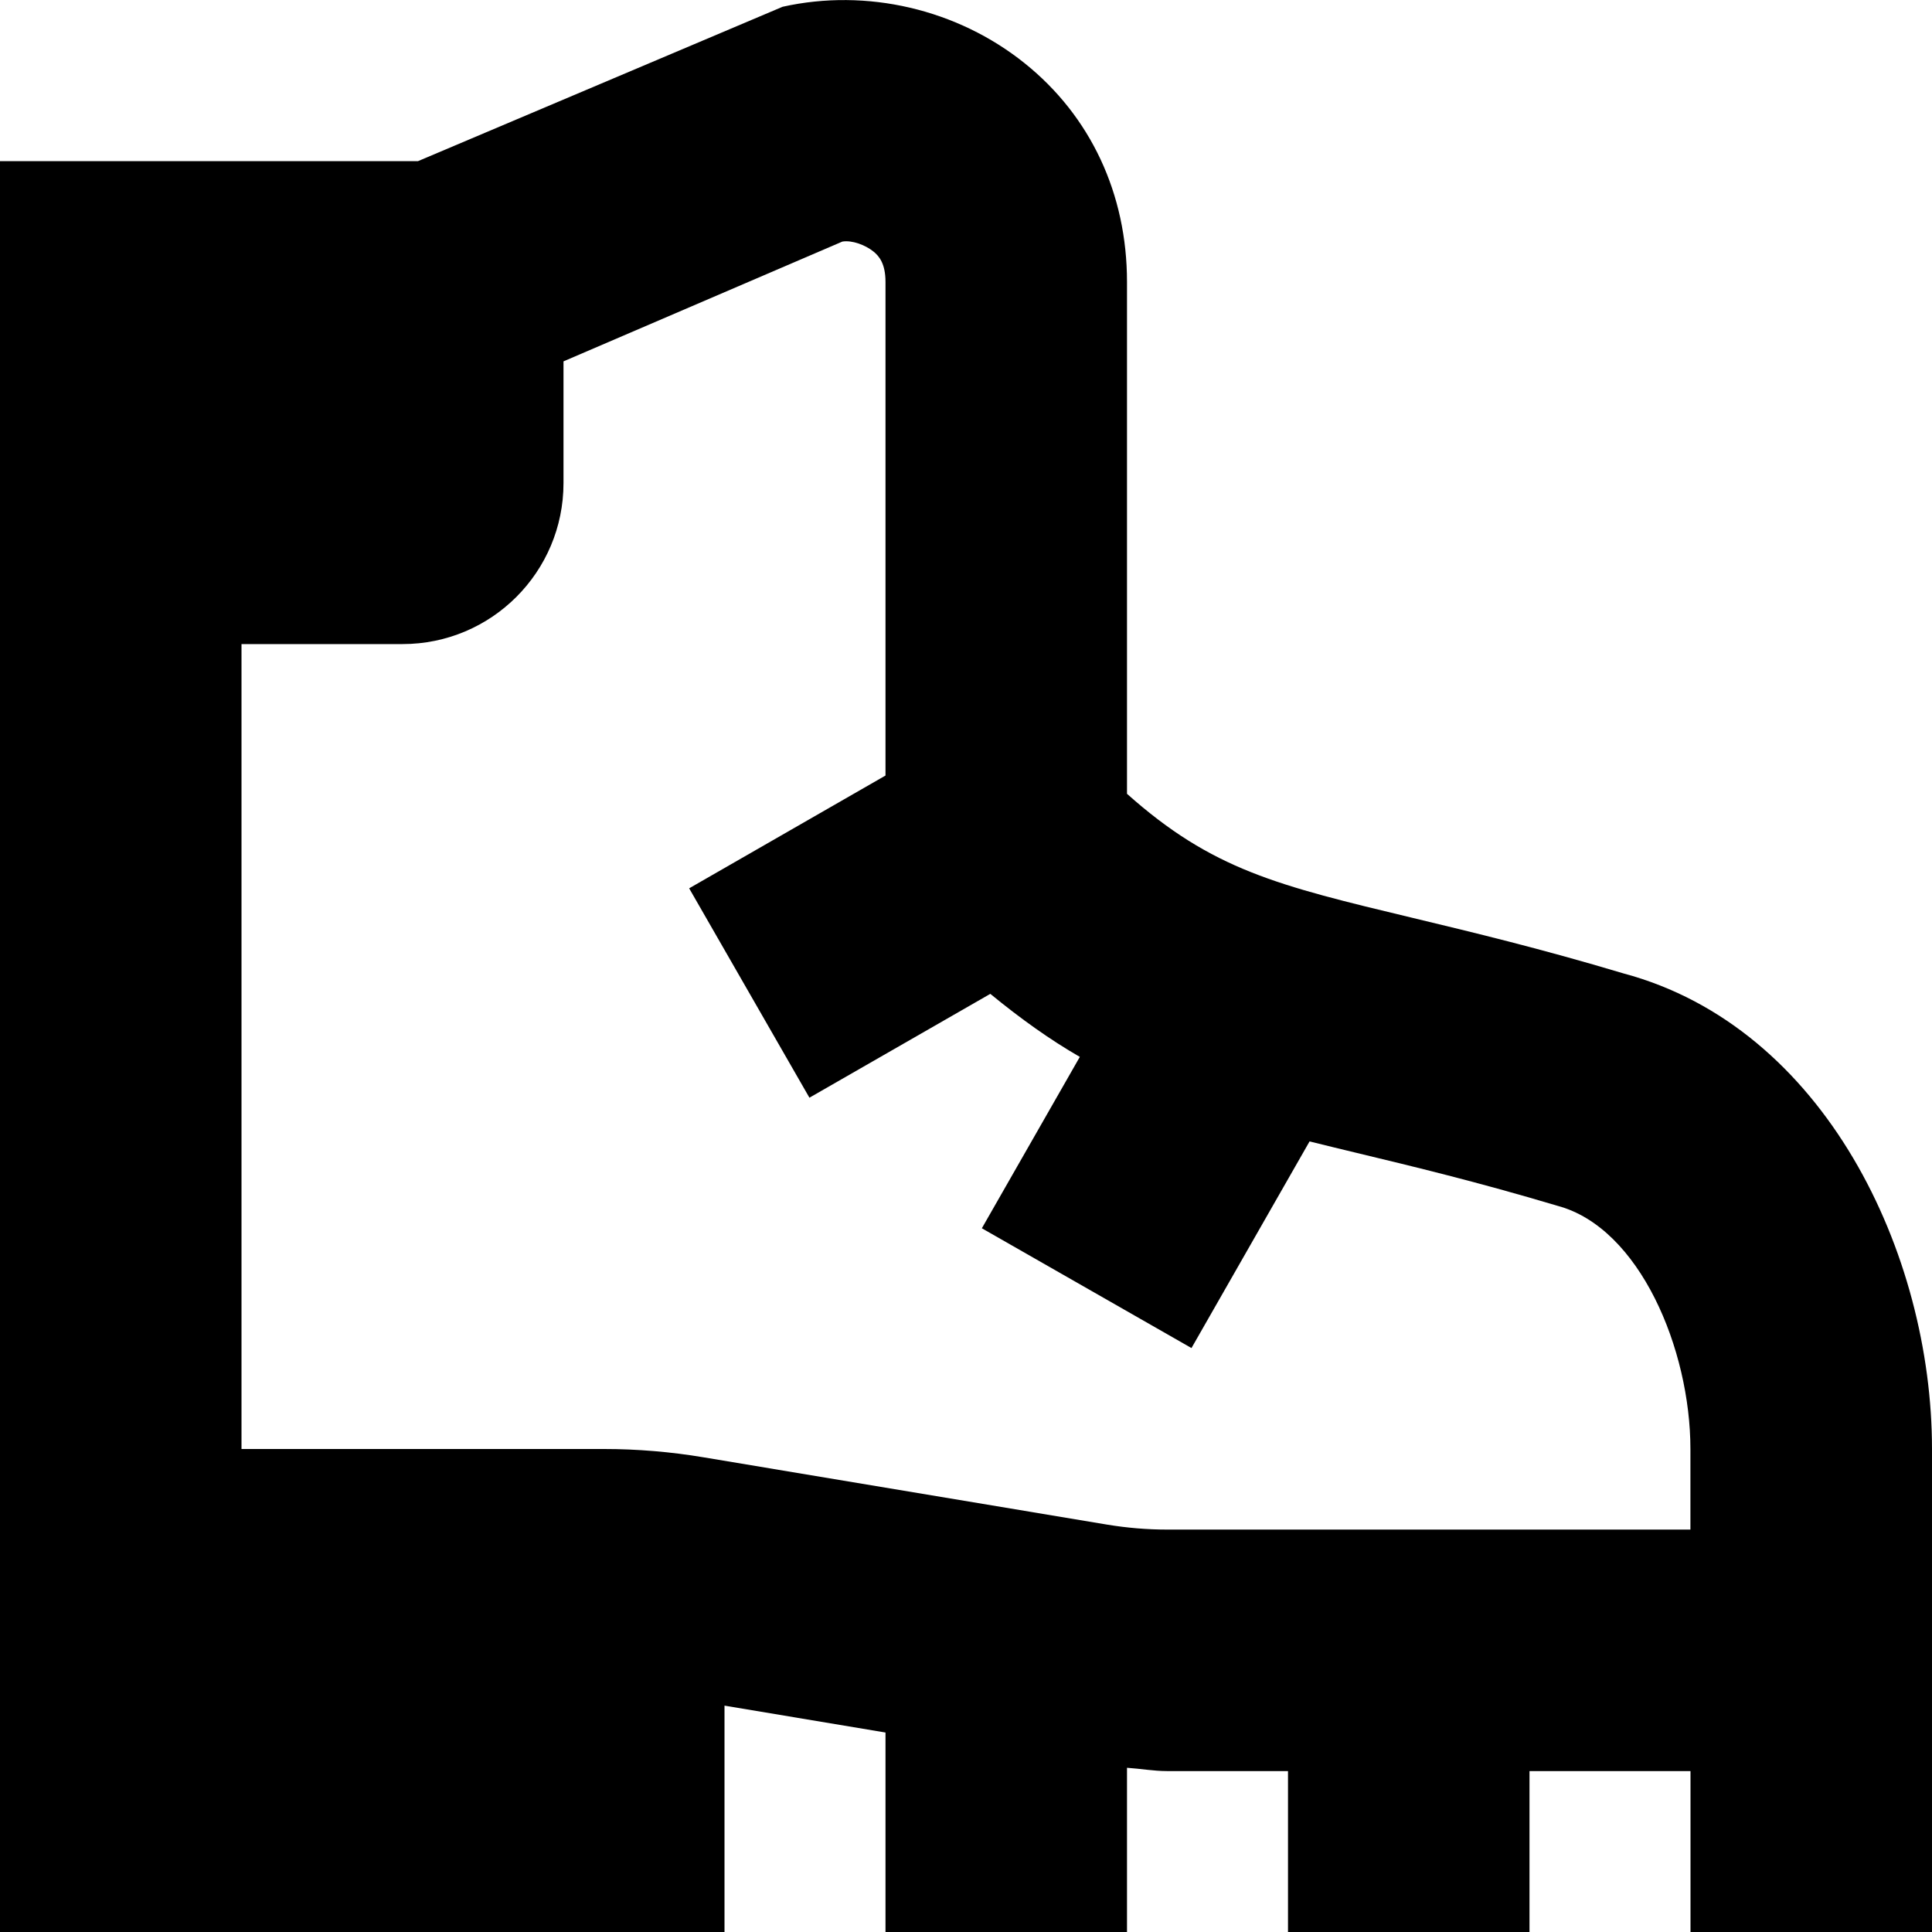 <svg xmlns="http://www.w3.org/2000/svg" id="Layer_1" data-name="Layer 1" viewBox="0 0 24 24">
  <path d="M20.167,12.092c-1.036-.31-1.875-.511-2.616-.689-1.681-.403-2.491-.597-3.551-1.542V3.502c0-1.094-.452-2.06-1.272-2.717-.837-.671-1.96-.934-3.006-.701l-4.53,1.918H0V24.001H9v-2.813l2,.334v2.479h3v-2.041c.166,.011,.331,.041,.497,.041h1.503v2h3v-2h2v2h3v-6c0-2.427-1.332-5.24-3.833-5.909Zm.833,6.909h-6.503c-.247,0-.496-.021-.74-.061l-5.019-.837c-.406-.068-.822-.103-1.235-.103H3V8.001h2c1.105,0,2-.895,2-2v-1.512l3.464-1.488c.12-.02,.286,.042,.387,.124,.069,.056,.149,.149,.149,.377v6.132l-2.439,1.401,1.494,2.601,2.247-1.29c.379,.311,.747,.573,1.112,.783l-1.217,2.129,2.604,1.488,1.467-2.567c.19,.047,.381,.094,.582,.142,.703,.169,1.499,.36,2.498,.658,1.02,.272,1.651,1.781,1.651,3.022v1Z"></path>
</svg>
